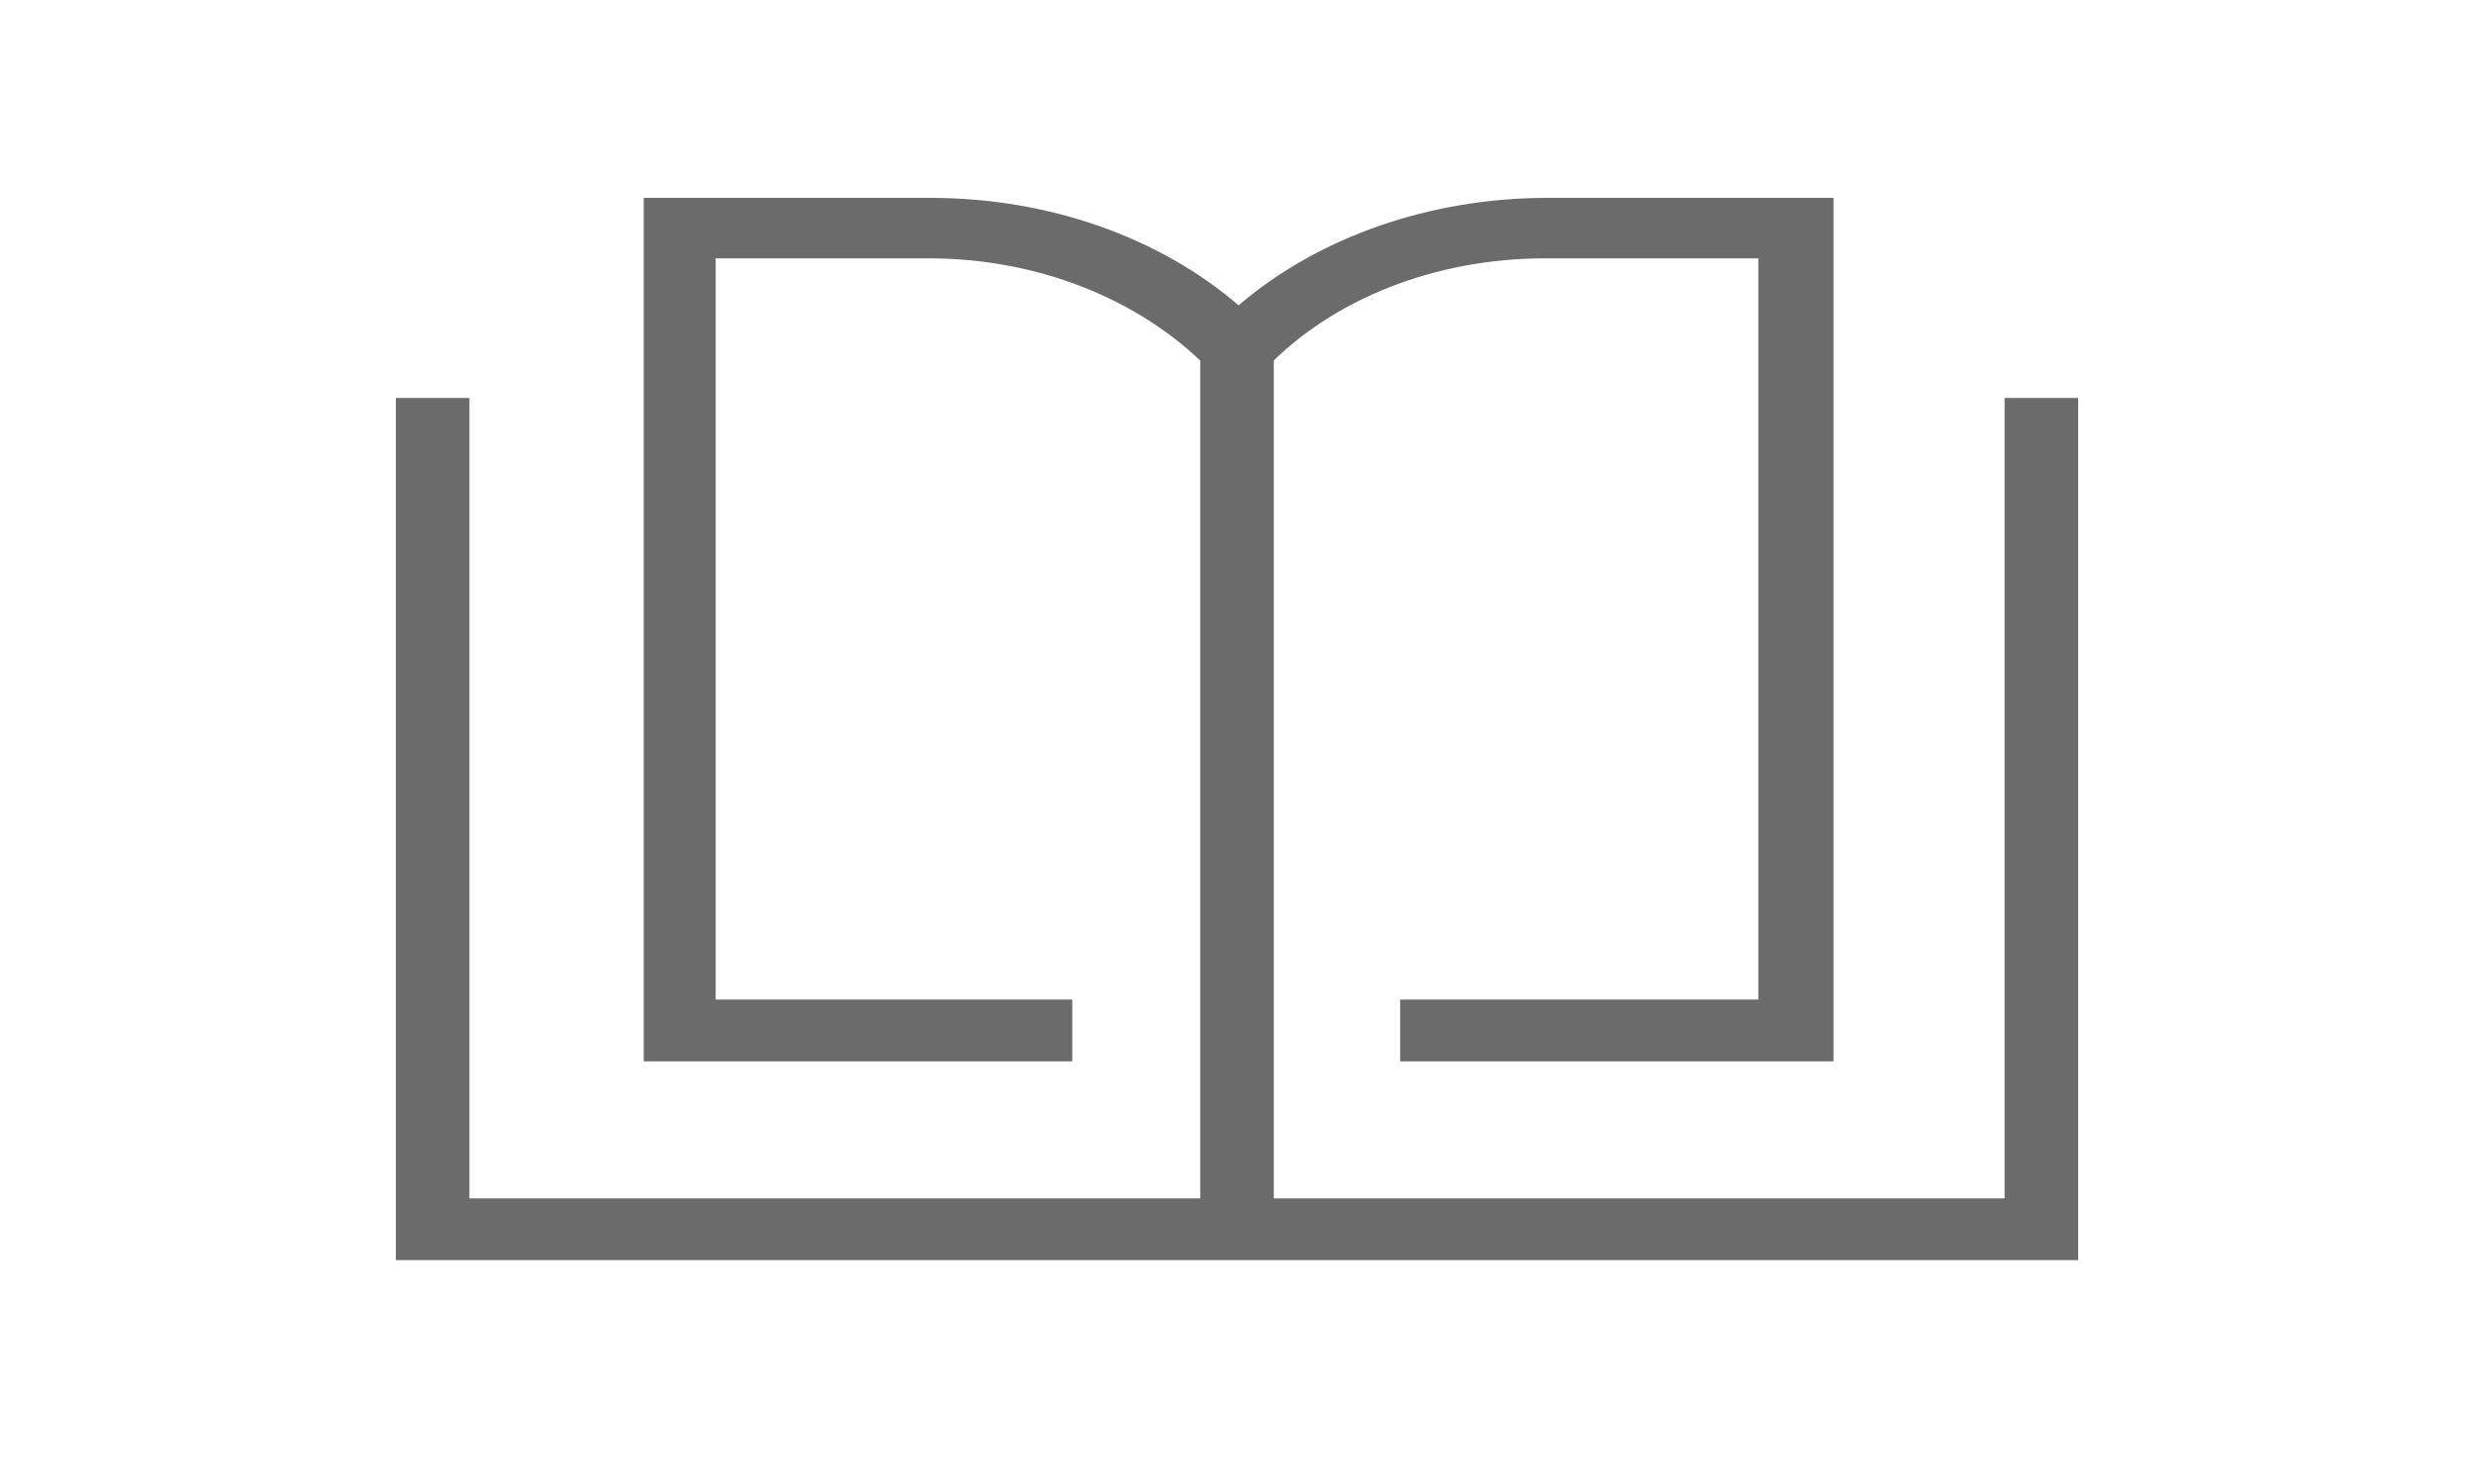 <svg width="50" height="30" viewBox="0 0 50 30" fill="none" xmlns="http://www.w3.org/2000/svg">
<path d="M37.023 21.456H28.297V20.207H35.536V5.222H31.238C29.008 5.222 26.939 6.036 25.582 7.448L25 8.045L24.419 7.448C23.029 6.036 20.96 5.222 18.763 5.222H14.464V20.207H21.671V21.456H13.01V4H18.795C21.187 4 23.417 4.787 25.033 6.172C26.648 4.787 28.911 4 31.27 4H37.055V21.456H37.023Z" fill="#6B6B6B"/>
<path d="M25.744 6.769H24.257V25.067H25.744V6.769Z" fill="#6B6B6B"/>
<path d="M42 25.474H8V8.045H9.487V24.226H40.513V8.045H42V25.474Z" fill="#6B6B6B"/>
</svg>
